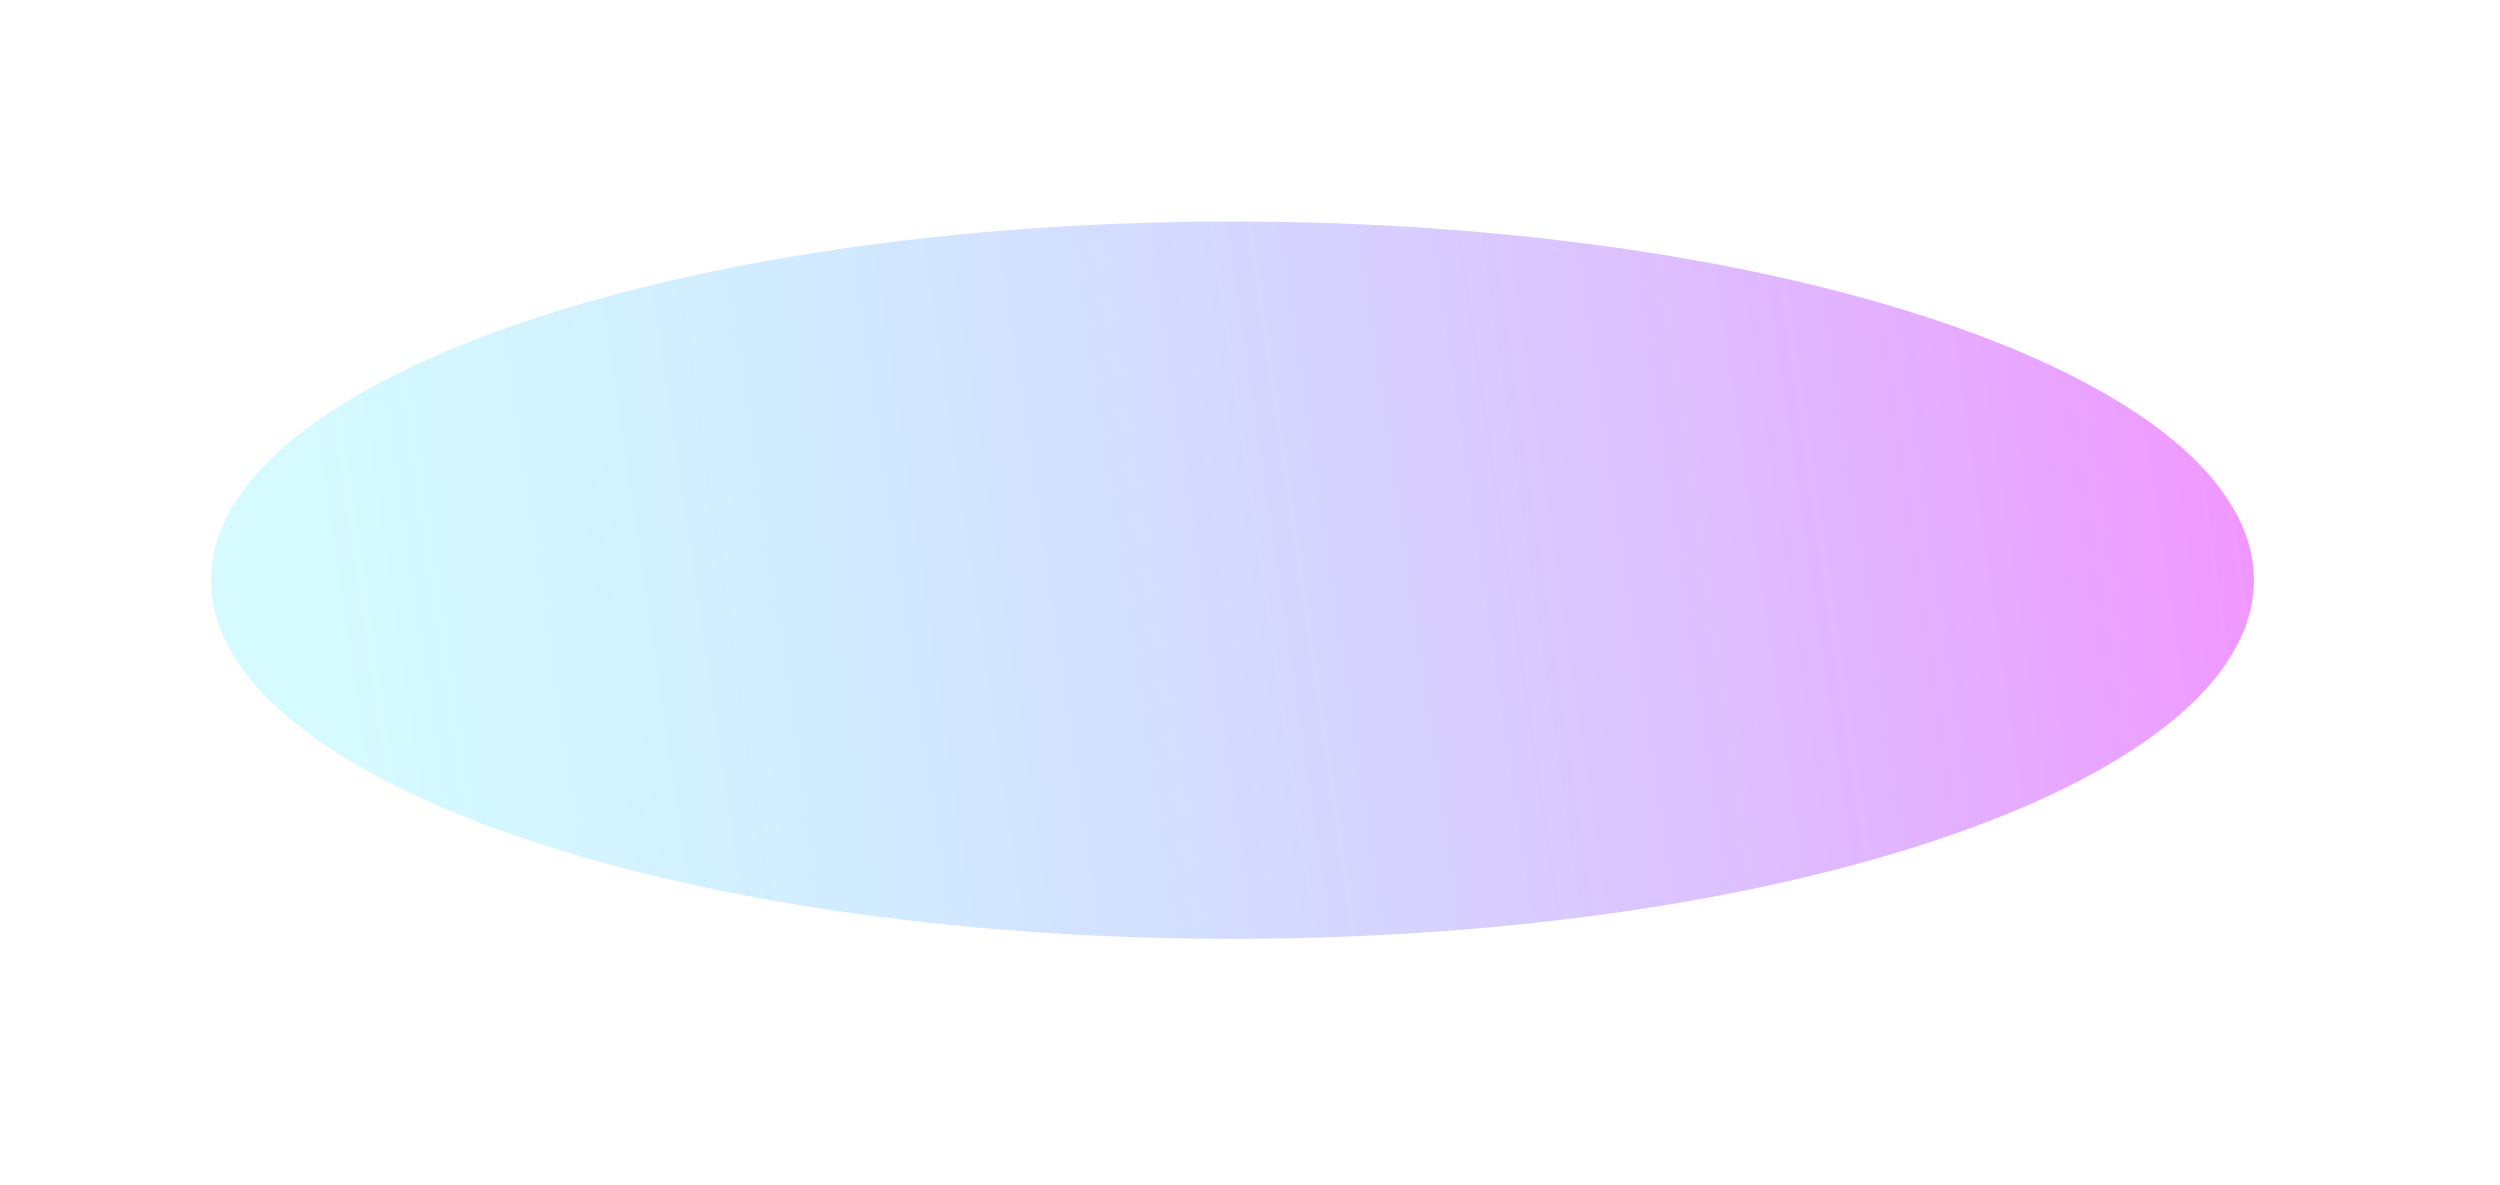 <svg width="1422" height="674" viewBox="0 0 1422 674" fill="none" xmlns="http://www.w3.org/2000/svg">
    <g filter="url(#filter0_bf_292_694)">
        <path d="M1282 330C1282 442.666 1021.88 534 701 534C380.123 534 120 442.666 120 330C120 217.334 380.123 126 701 126C1021.88 126 1282 217.334 1282 330Z"
              fill="url(#paint0_linear_292_694)" fill-opacity="0.5"/>
    </g>
    <defs>
        <filter id="filter0_bf_292_694" x="-20" y="-14" width="1442" height="688" filterUnits="userSpaceOnUse"
                color-interpolation-filters="sRGB">
            <feComposite in2="SourceAlpha" operator="in" result="effect1_backgroundBlur_292_694"/>
            <feBlend in="SourceGraphic" in2="effect1_backgroundBlur_292_694" result="shape"/>
            <feGaussianBlur stdDeviation="70" result="effect2_foregroundBlur_292_694"/>
        </filter>
        <linearGradient id="paint0_linear_292_694" x1="1282" y1="270.685" x2="200.401" y2="429.561"
                        gradientUnits="userSpaceOnUse">
            <stop stop-color="#E22DFF"/>
            <stop offset="1" stop-color="#2DE6FF" stop-opacity="0.4"/>
        </linearGradient>
    </defs>
</svg>

